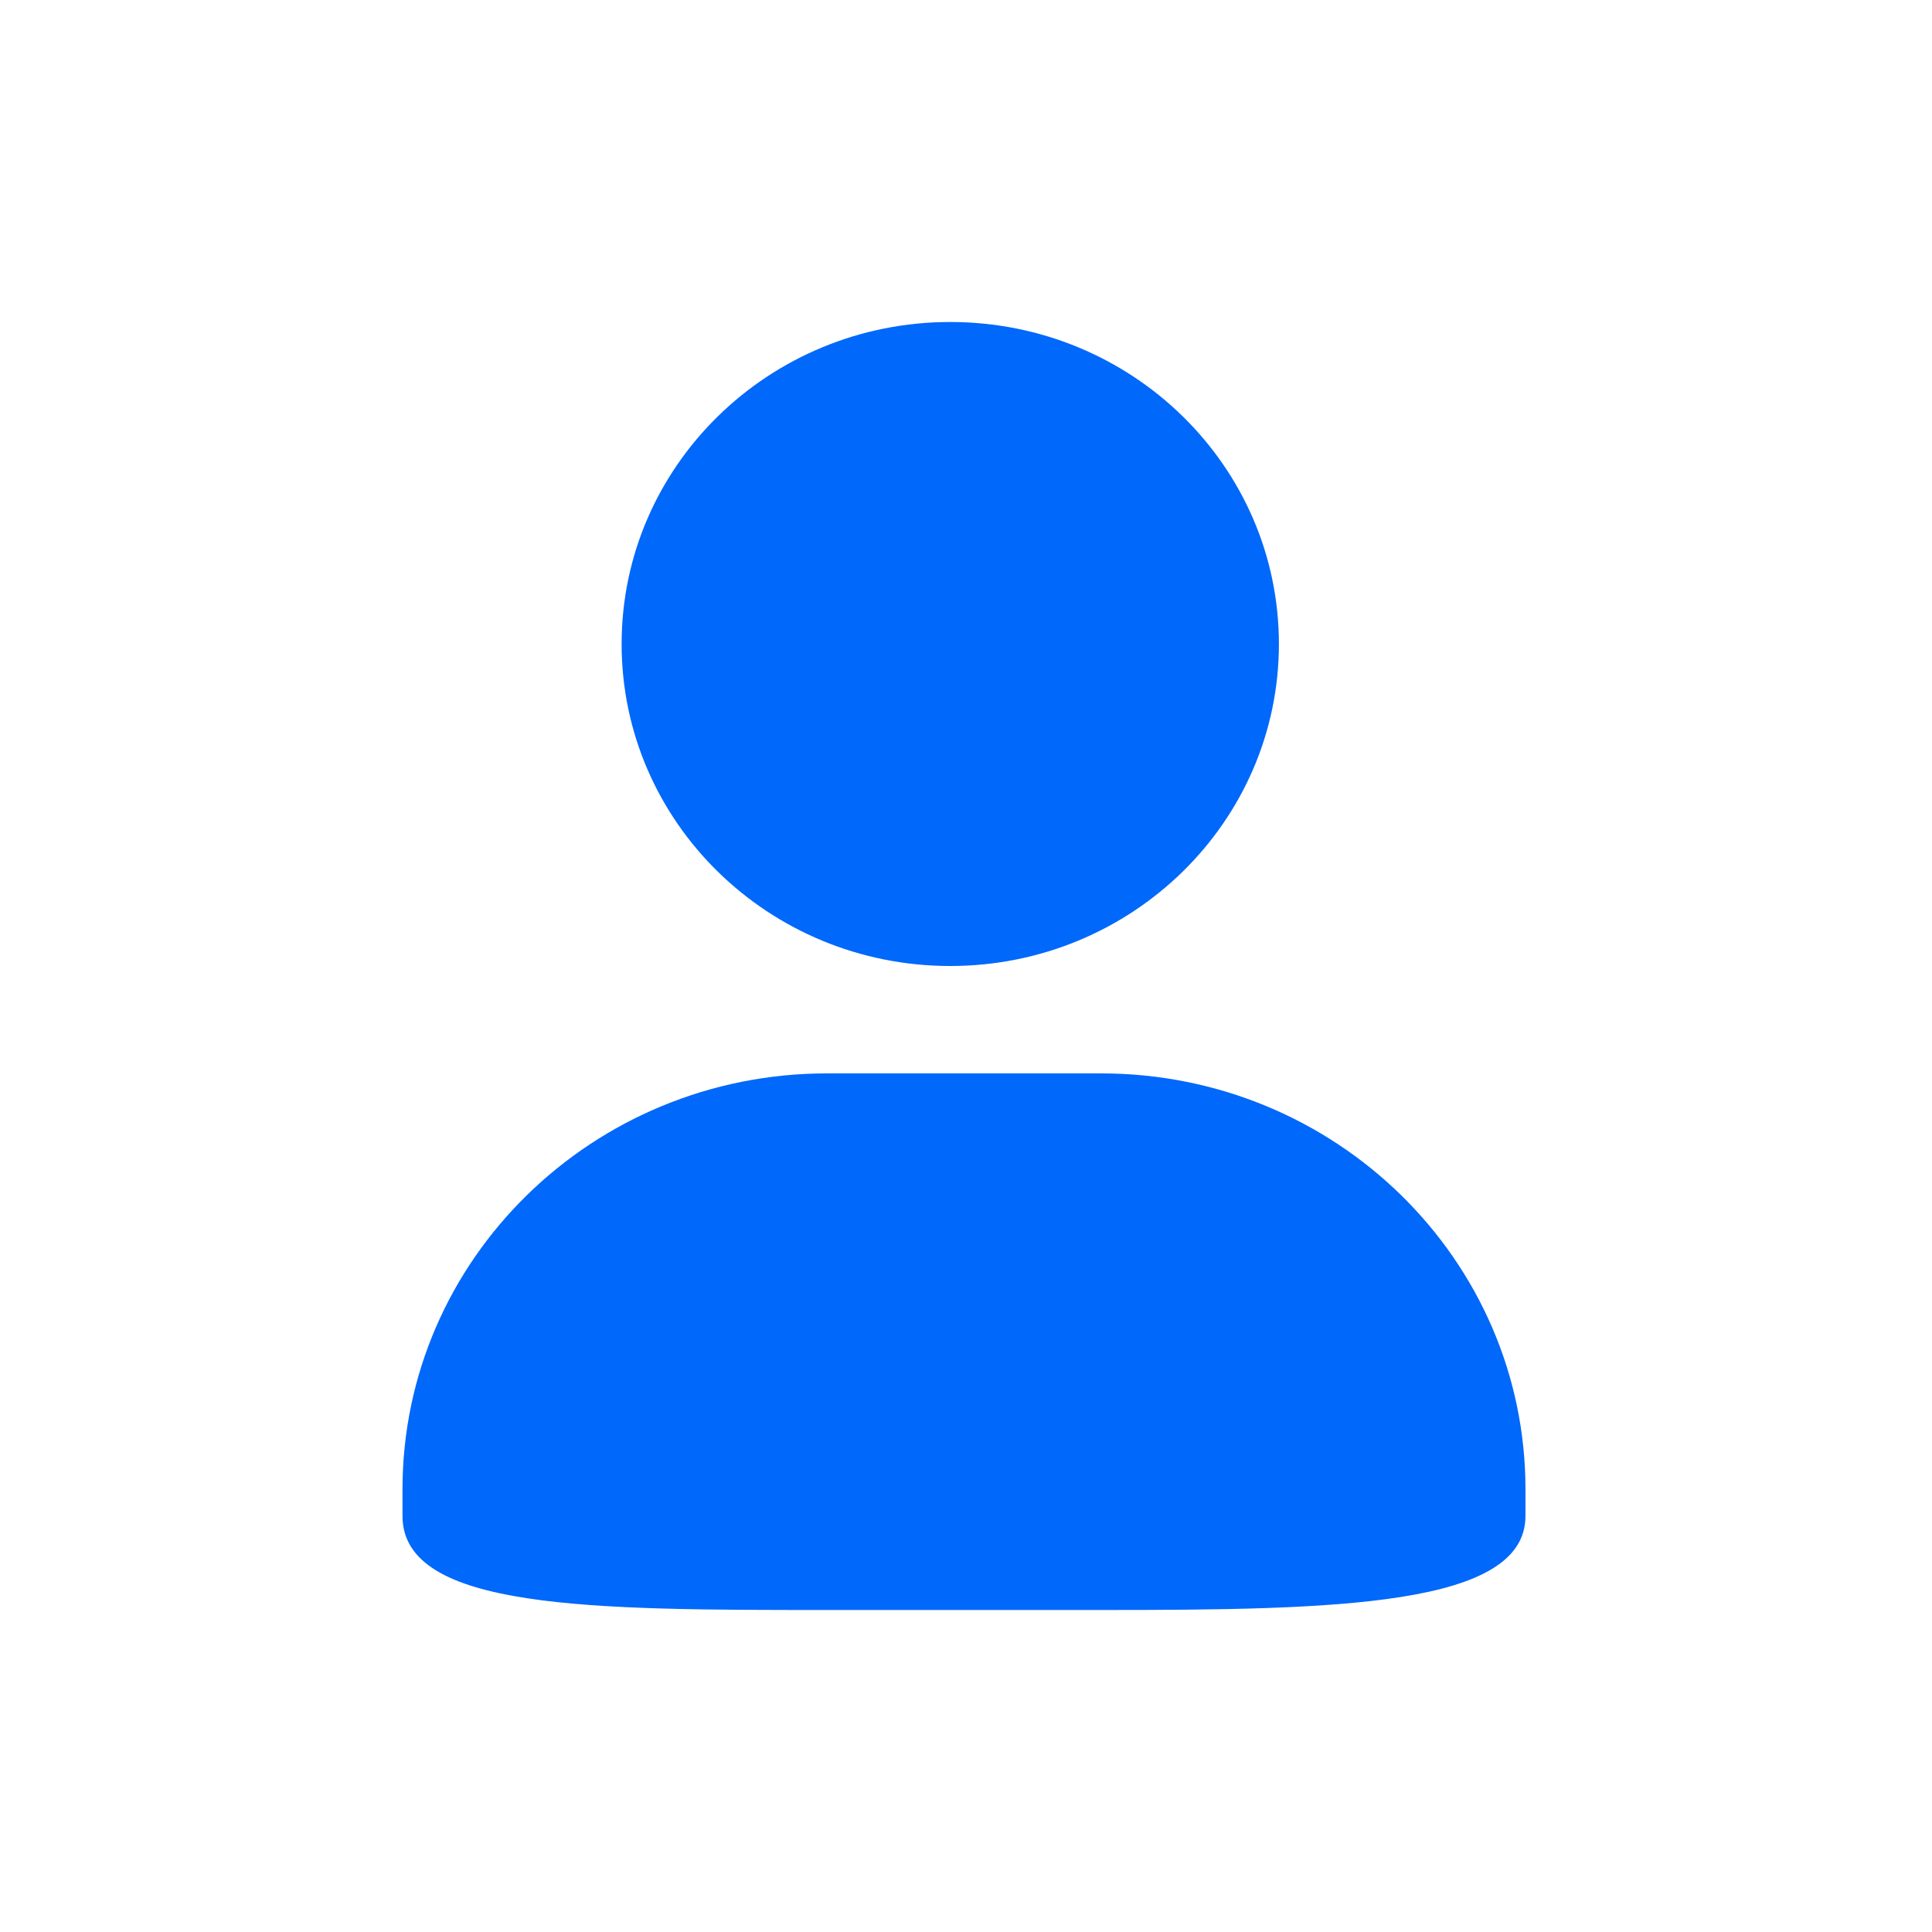 <svg xmlns="http://www.w3.org/2000/svg" xmlns:xlink="http://www.w3.org/1999/xlink" fill="none" version="1.1" width="24" height="24" viewBox="0 0 24 24"><g><g><path d="M0 0C0 0 0 0 0 0L24 0C24 0 24 0 24 0L24 24C24 24 24 24 24 24L0 24C0 24 0 24 0 24Z" fill="#FFFFFF" fill-opacity="0"/></g><g><g><path d="M7.722,8C7.722,10.21,9.55,12,11.804,12C14.058,12,15.887,10.21,15.887,8C15.887,5.79,14.06,4,11.804,4C9.551,4,7.722,5.79,7.722,8ZM5,18.5L5,18.832C5,19.999,7.362,20,10.274,20L13.677,20C16.589,20,18.95,19.957,18.95,18.832L18.95,18.5C18.95,15.647,16.589,13.334,13.677,13.334L10.274,13.334C7.362,13.334,5,15.647,5,18.5Z" fill="#0068FB" fill-opacity="1"/></g></g></g></svg>